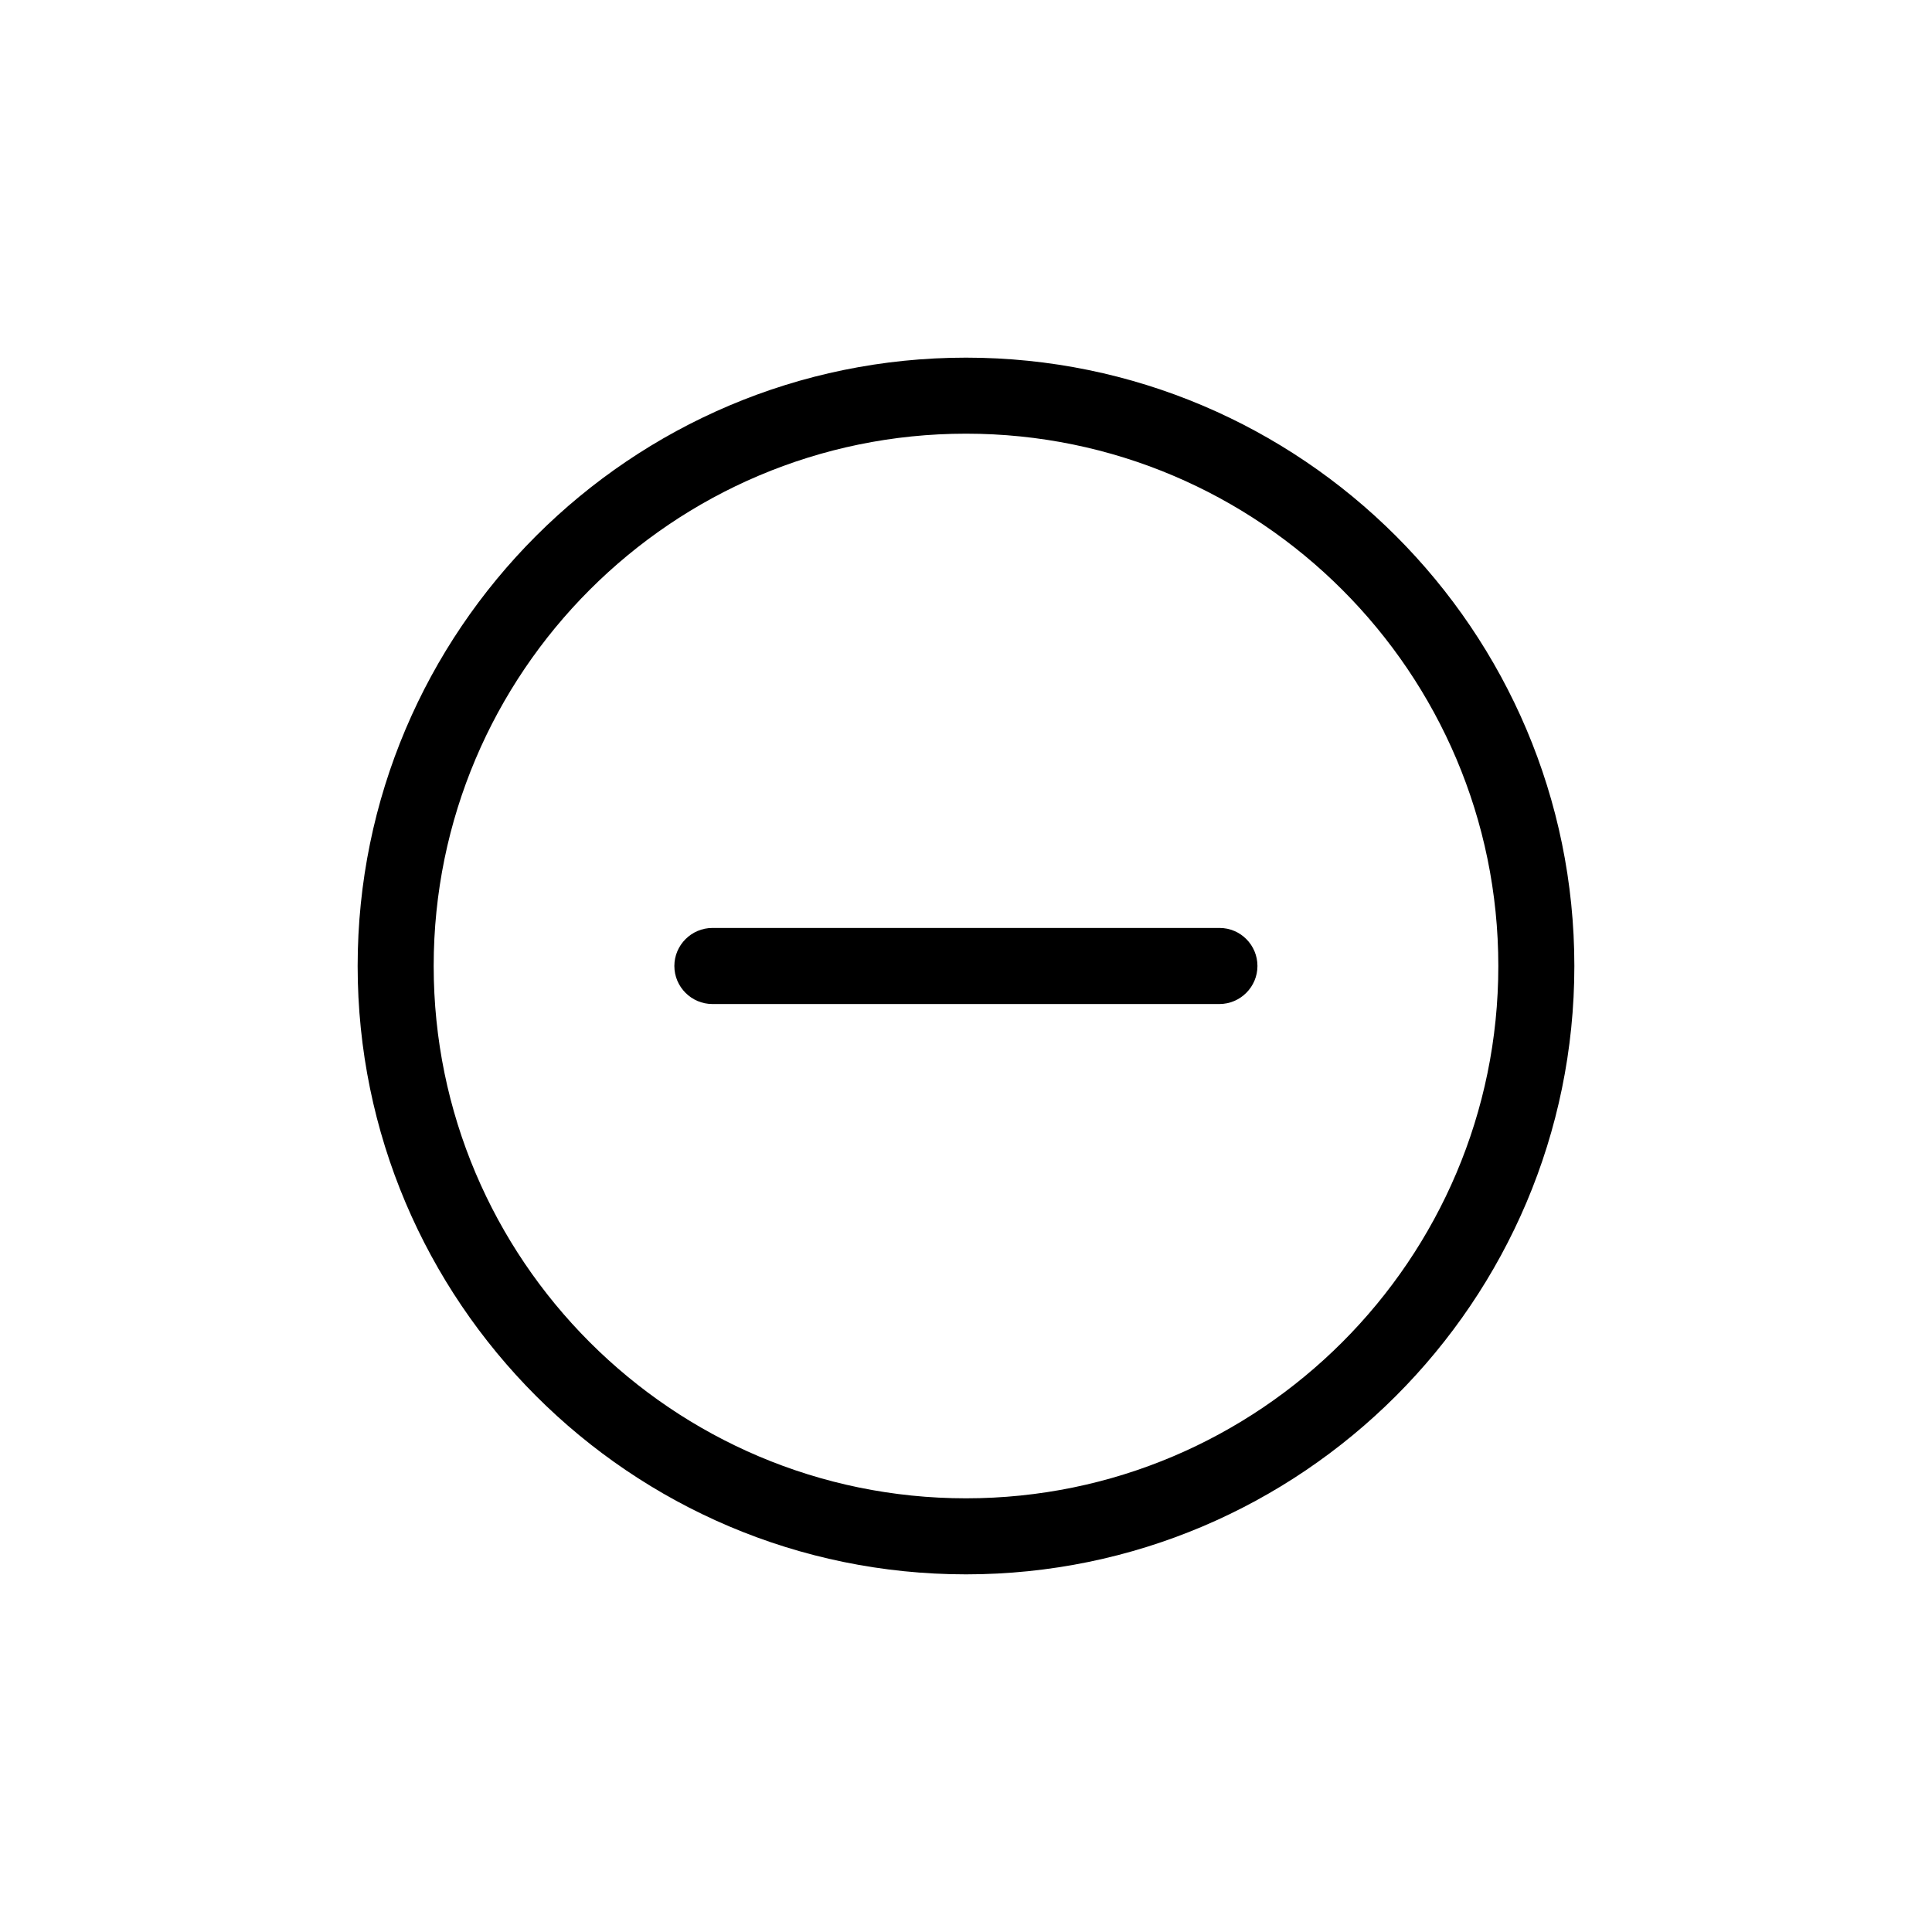 <?xml version="1.0" encoding="UTF-8"?>
<!-- Uploaded to: ICON Repo, www.iconrepo.com, Generator: ICON Repo Mixer Tools -->
<svg fill="#000000" width="800px" height="800px" version="1.1" viewBox="144 144 512 512" xmlns="http://www.w3.org/2000/svg">
 <g>
  <path d="m400 238.78c-88.922 0-161.22 72.297-161.22 161.22 0 88.871 72.297 161.22 161.22 161.22 88.871 0 161.22-72.348 161.22-161.22 0-88.926-72.348-161.22-161.22-161.22zm0 302.29c-77.789 0-141.07-63.277-141.07-141.07s63.277-141.07 141.07-141.07 141.07 63.277 141.07 141.07c0 77.785-63.281 141.07-141.07 141.07z"/>
  <path d="m467.21 389.92h-134.42c-5.543 0-10.078 4.535-10.078 10.078s4.535 10.078 10.078 10.078h134.37c5.543 0 10.078-4.535 10.078-10.078s-4.484-10.078-10.027-10.078z"/>
 </g>
</svg>